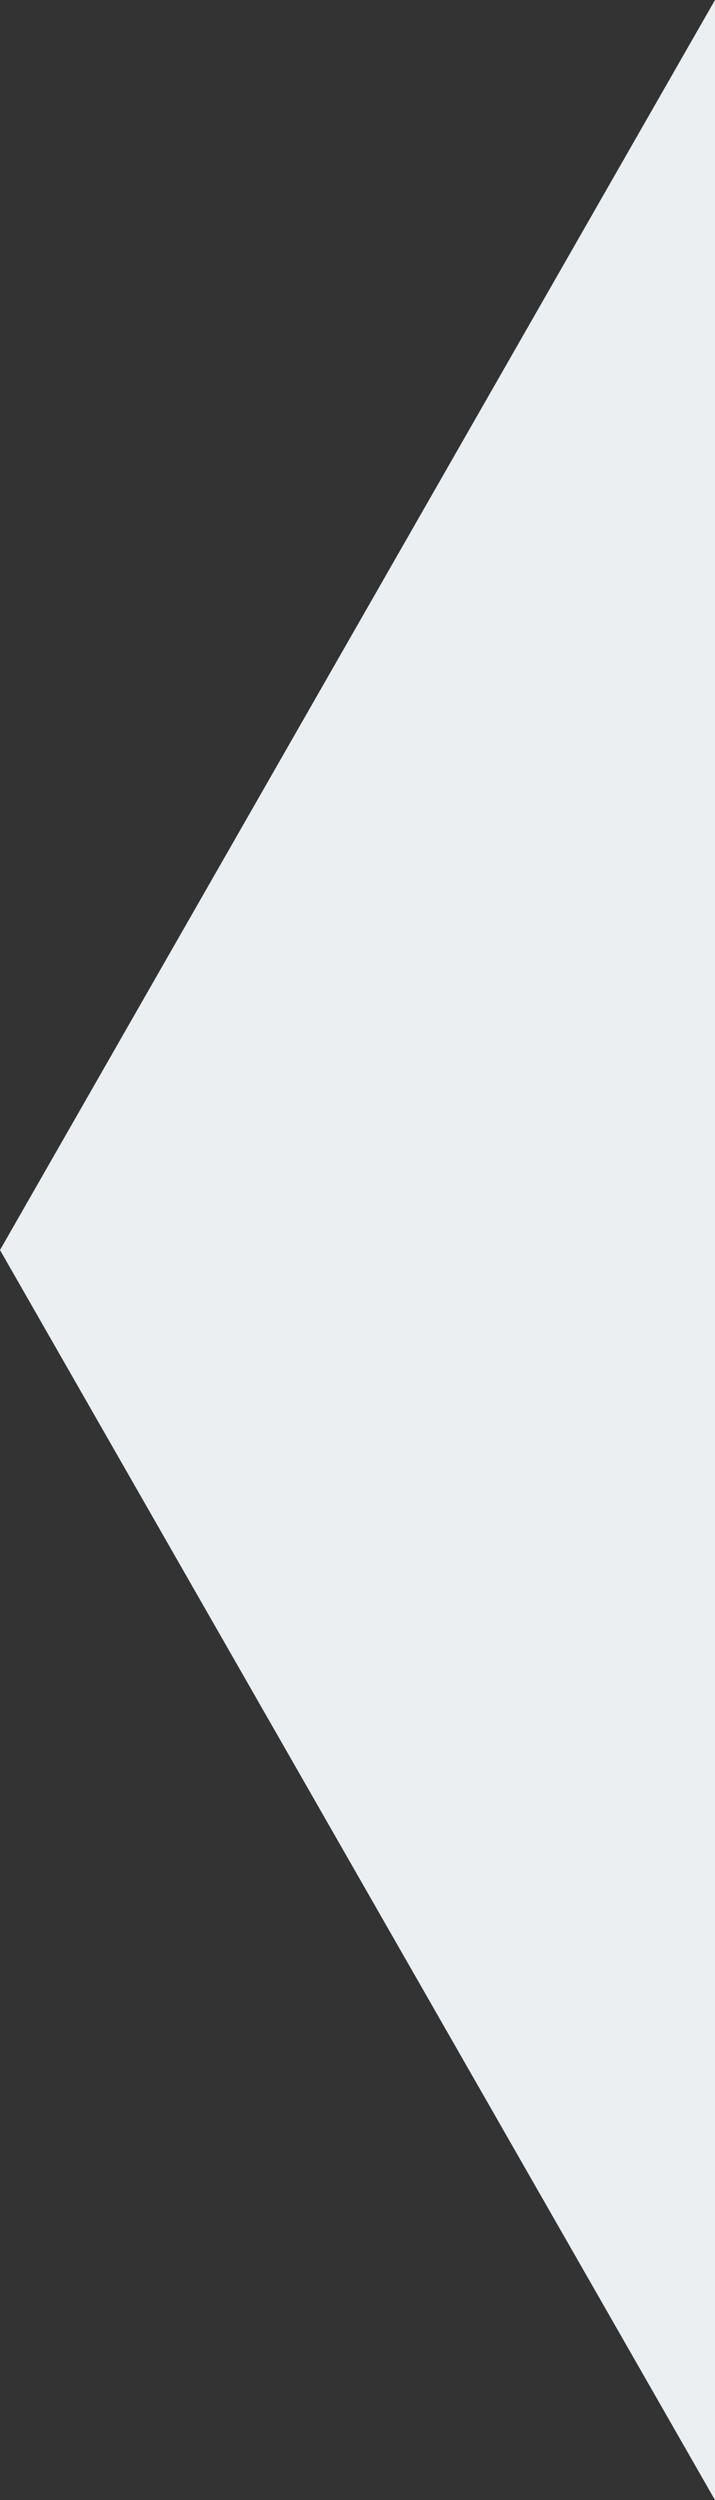 <svg id="Layer_1" data-name="Layer 1" xmlns="http://www.w3.org/2000/svg" viewBox="0 0 109.95 384"><rect x="0" y="0" width="109.95" height="384" fill="#333333" stroke="none"/><defs><style>.cls-1{fill:#eceff2;}</style></defs><title>octa-ocstreetcar-triangle-mask</title><polygon class="cls-1" points="109.95 0 0 192 109.95 384 109.95 0"/></svg>